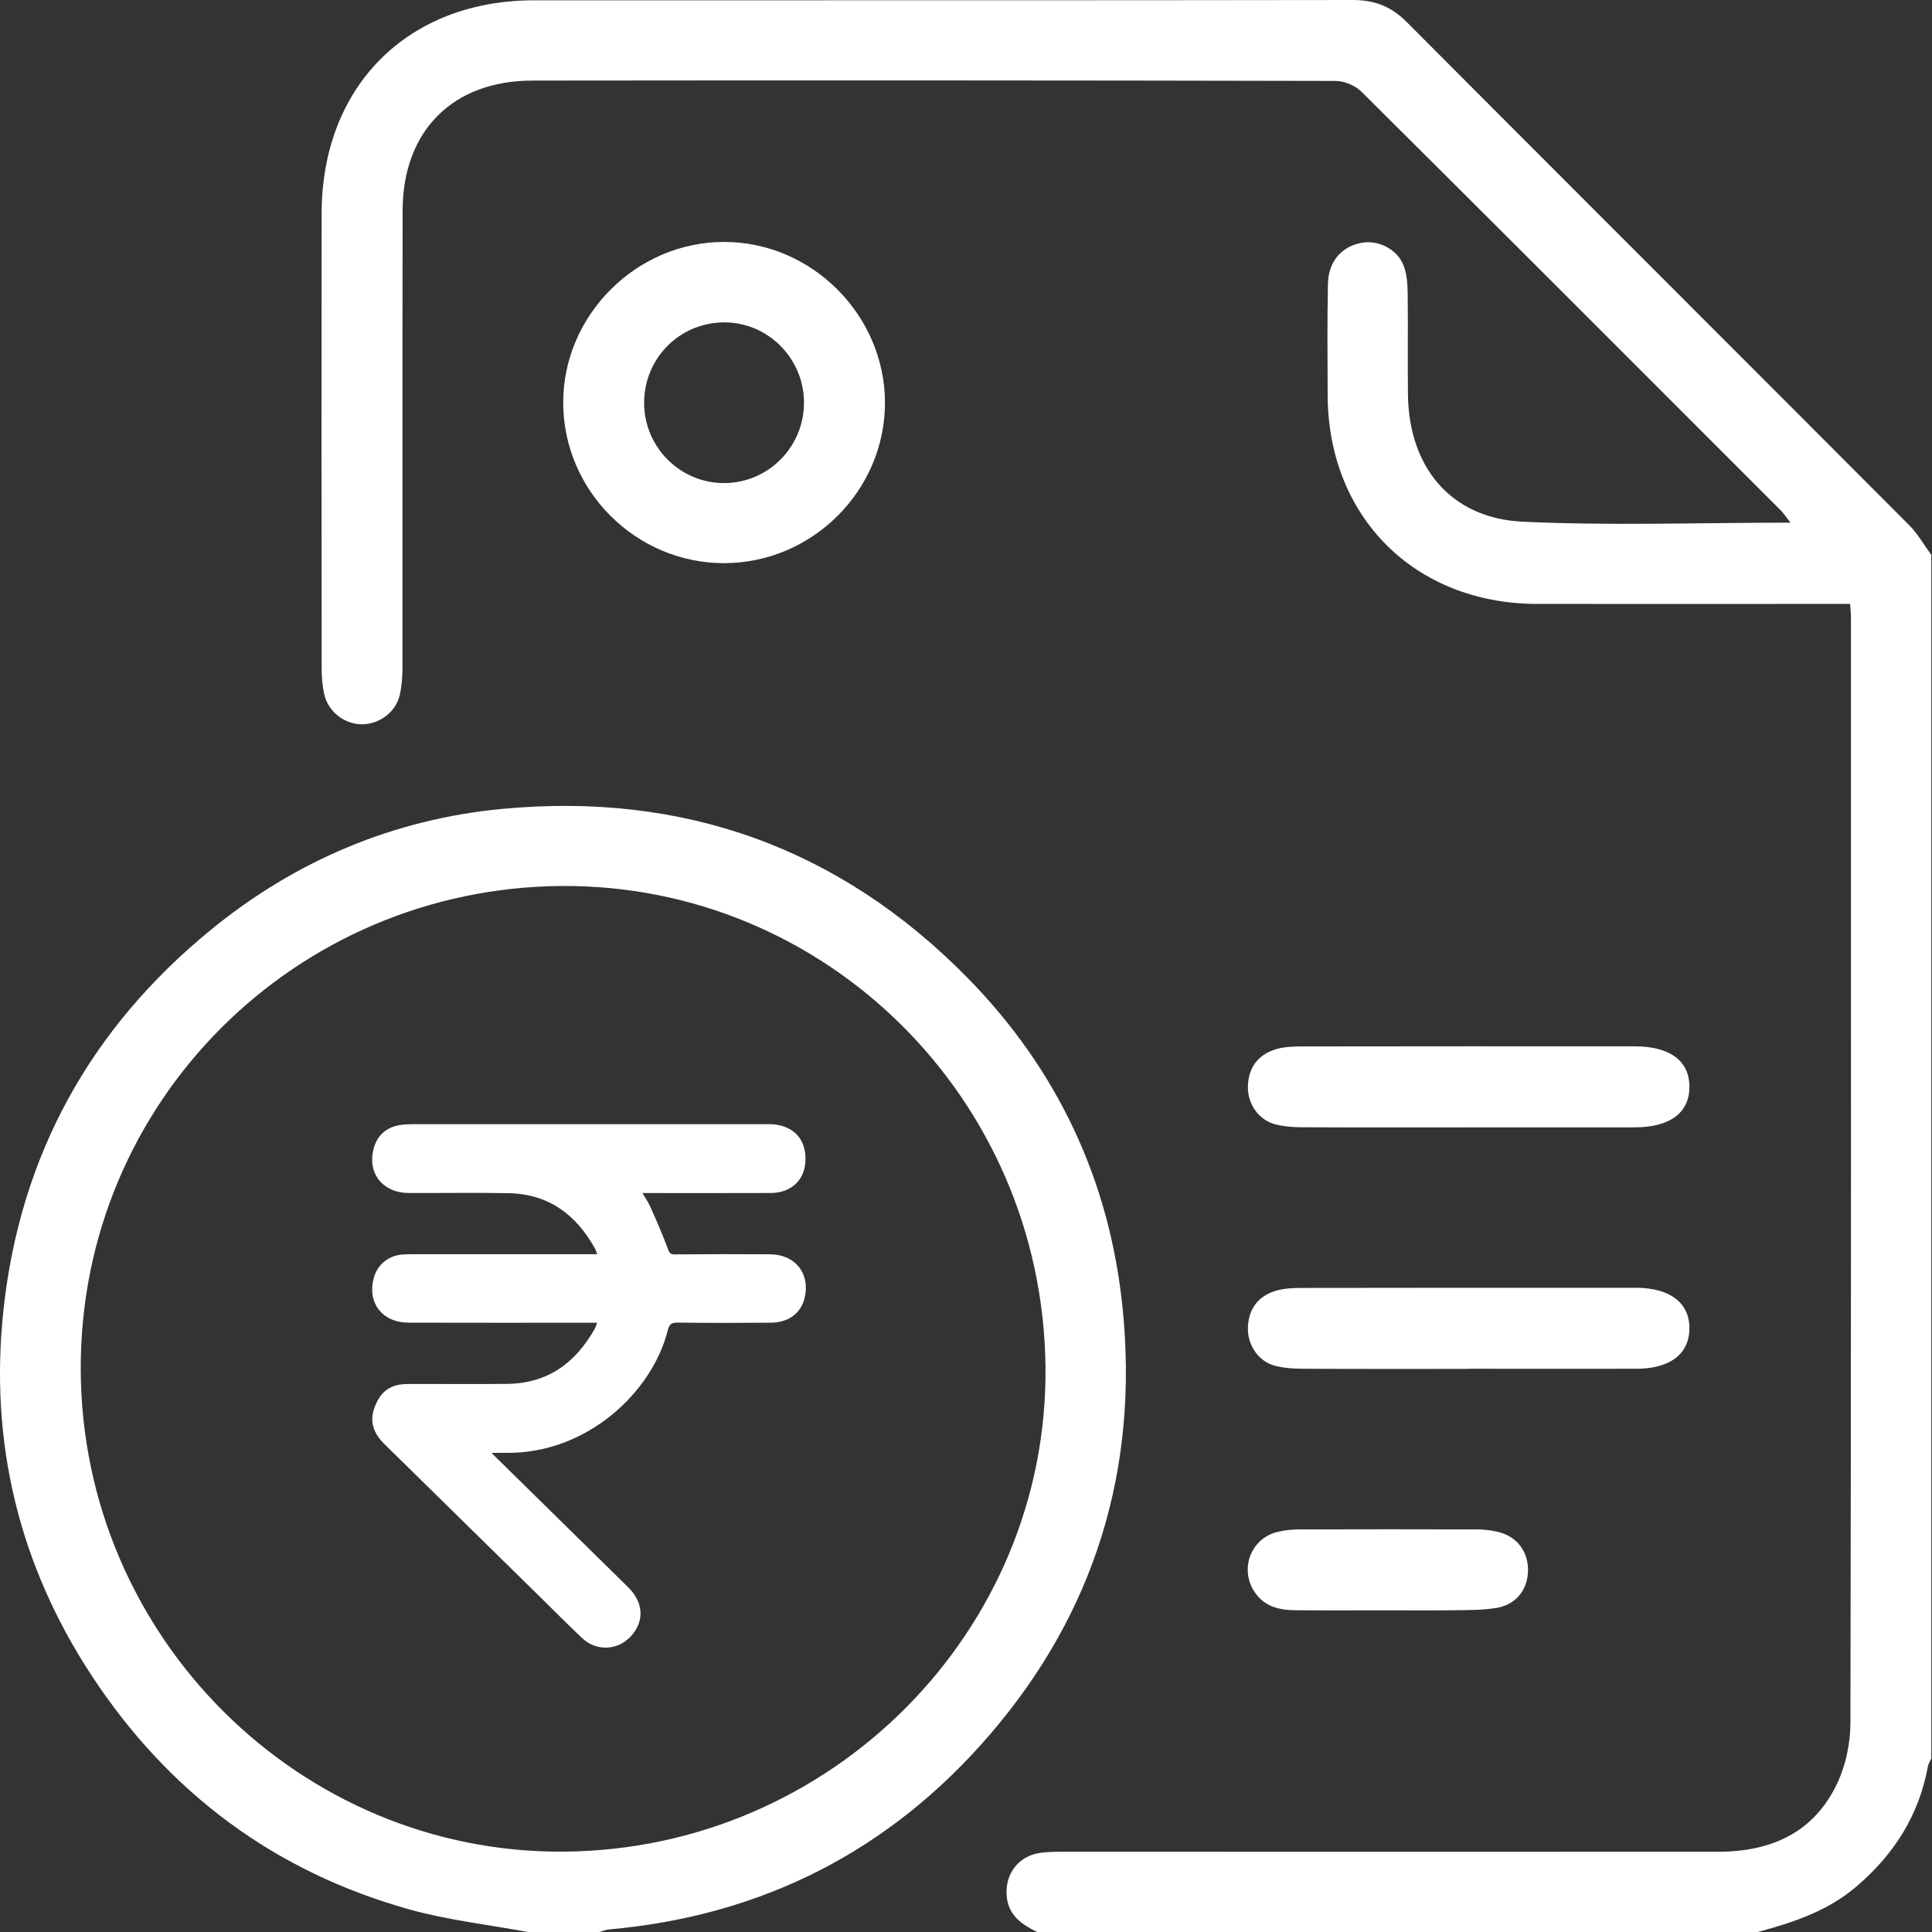 <svg width="100" height="100" viewBox="0 0 100 100" fill="none" xmlns="http://www.w3.org/2000/svg">
<rect x="0" y="0" width="100" height="100" fill="#333333" stroke="none"/>
<g style="mix-blend-mode:overlay">
<path d="M53.681 100C52.904 99.616 52.214 99.164 52.112 98.186C51.987 97.019 52.703 96.056 53.865 95.9C54.281 95.843 54.708 95.848 55.131 95.848C66.391 95.846 77.649 95.843 88.909 95.848C91.672 95.848 93.9 94.86 95.108 92.278C95.545 91.339 95.775 90.214 95.778 89.175C95.817 70.103 95.807 51.031 95.804 31.958C95.804 31.768 95.782 31.579 95.763 31.259H94.692C89.647 31.259 84.606 31.266 79.561 31.259C73.228 31.249 68.739 26.767 68.719 20.449C68.714 18.529 68.692 16.608 68.734 14.688C68.758 13.517 69.463 12.737 70.511 12.561C71.362 12.419 72.331 12.908 72.651 13.747C72.82 14.187 72.854 14.698 72.861 15.177C72.886 16.935 72.852 18.693 72.876 20.449C72.93 24.197 75.106 26.826 78.808 27.002C83.376 27.22 87.96 27.053 92.677 27.053C92.467 26.787 92.337 26.584 92.168 26.415C84.945 19.187 77.725 11.957 70.477 4.753C70.154 4.433 69.59 4.189 69.135 4.189C55.273 4.159 41.412 4.154 27.55 4.171C23.432 4.176 20.85 6.776 20.84 10.888C20.823 18.764 20.838 26.64 20.831 34.516C20.831 35 20.799 35.496 20.694 35.966C20.498 36.839 19.664 37.47 18.777 37.489C17.862 37.509 16.994 36.861 16.784 35.941C16.684 35.504 16.649 35.042 16.649 34.589C16.642 26.745 16.637 18.901 16.647 11.059C16.654 4.462 21.095 0.015 27.66 0.015C41.783 0.012 55.904 0.022 70.027 0C71.15 0 72.01 0.337 72.803 1.132C81.463 9.822 90.149 18.488 98.812 27.176C99.262 27.625 99.582 28.203 99.964 28.721V91.014C99.903 91.156 99.812 91.293 99.785 91.442C99.323 93.965 98.037 95.978 96.098 97.638C94.601 98.919 92.821 99.504 90.983 100H53.691H53.681Z" fill="white"/>
<path d="M27.323 100C25.283 99.621 23.203 99.391 21.212 98.838C14.226 96.892 8.739 92.796 4.763 86.757C0.981 81.011 -0.557 74.648 0.179 67.807C1.039 59.794 4.68 53.226 10.908 48.133C15.297 44.544 20.369 42.399 26 41.868C35.355 40.986 43.451 43.873 50.065 50.598C54.716 55.327 57.423 61.07 58.1 67.65C58.958 75.976 56.696 83.451 51.209 89.813C46.028 95.821 39.421 99.171 31.494 99.87C31.337 99.885 31.183 99.956 31.029 100H27.32H27.323ZM29.188 95.841C43.04 95.733 54.273 84.414 54.114 70.724C53.953 56.852 42.744 45.761 29.056 45.859C15.319 45.959 4.123 57.016 4.179 70.905C4.235 84.766 15.556 95.946 29.188 95.841Z" fill="white"/>
<path d="M31 68.364C30.848 68.364 30.706 68.364 30.564 68.364C27.424 68.364 24.285 68.37 21.146 68.361C19.846 68.358 19.104 67.385 19.445 66.167C19.626 65.522 20.143 65.094 20.826 65.034C21.012 65.017 21.2 65.018 21.387 65.018C24.446 65.018 27.506 65.018 30.565 65.018H31.053C30.983 64.833 30.95 64.695 30.883 64.574C29.896 62.804 28.451 61.699 26.329 61.659C24.607 61.627 22.883 61.656 21.159 61.65C19.85 61.646 19.088 60.648 19.452 59.423C19.628 58.829 20.037 58.462 20.654 58.343C20.887 58.298 21.131 58.288 21.37 58.288C27.448 58.285 33.526 58.286 39.604 58.286C39.738 58.286 39.872 58.283 40.005 58.294C41.049 58.381 41.634 59.044 41.591 60.087C41.551 61.027 40.895 61.646 39.892 61.65C37.781 61.658 35.67 61.653 33.56 61.653C33.416 61.653 33.274 61.653 33.074 61.653C33.264 61.978 33.455 62.245 33.585 62.538C33.901 63.244 34.21 63.955 34.476 64.679C34.569 64.931 34.656 65.029 34.937 65.027C36.58 65.013 38.223 65.011 39.866 65.023C41.104 65.033 41.831 65.962 41.553 67.143C41.377 67.896 40.776 68.356 39.906 68.362C38.303 68.374 36.7 68.38 35.097 68.357C34.705 68.352 34.558 68.463 34.463 68.842C33.682 71.969 30.352 75.154 26.192 75.1C25.9 75.096 25.607 75.1 25.211 75.1C25.366 75.262 25.457 75.361 25.554 75.456C27.849 77.711 30.146 79.964 32.439 82.223C33.159 82.933 33.247 83.773 32.697 84.488C32.056 85.32 30.942 85.422 30.178 84.697C29.458 84.013 28.759 83.308 28.05 82.611C25.358 79.966 22.667 77.321 19.973 74.679C19.448 74.163 19.208 73.591 19.486 72.866C19.788 72.08 20.25 71.739 21.113 71.736C22.837 71.728 24.56 71.753 26.283 71.728C28.404 71.698 29.858 70.61 30.86 68.847C30.918 68.746 30.955 68.632 30.996 68.521C31.008 68.487 30.998 68.446 30.998 68.367L31 68.364Z" fill="white" stroke="white" stroke-width="0.2"/>
<path d="M37.482 29.149C32.922 29.154 29.159 25.403 29.151 20.848C29.144 16.317 32.932 12.527 37.472 12.522C42.008 12.517 45.796 16.297 45.806 20.838C45.813 25.383 42.047 29.144 37.482 29.149ZM41.614 20.808C41.597 18.517 39.71 16.654 37.438 16.686C35.14 16.718 33.323 18.578 33.34 20.884C33.357 23.173 35.233 25.026 37.514 25.004C39.795 24.982 41.632 23.104 41.614 20.808Z" fill="white"/>
<path d="M75.935 58.354C73.074 58.354 70.216 58.361 67.355 58.346C66.905 58.346 66.44 58.307 66.008 58.195C65.142 57.97 64.56 57.129 64.592 56.209C64.624 55.261 65.108 54.603 66.003 54.319C66.426 54.185 66.898 54.165 67.35 54.163C73.103 54.153 78.855 54.156 84.608 54.158C86.434 54.158 87.442 54.906 87.444 56.251C87.447 57.596 86.439 58.349 84.615 58.351C81.723 58.354 78.83 58.351 75.937 58.351L75.935 58.354Z" fill="white"/>
<path d="M76.021 70.854C73.16 70.854 70.301 70.861 67.441 70.846C66.956 70.846 66.46 70.812 65.995 70.692C65.137 70.472 64.555 69.614 64.592 68.697C64.631 67.751 65.115 67.093 66.015 66.817C66.44 66.685 66.912 66.665 67.362 66.663C73.116 66.653 78.867 66.655 84.62 66.655C84.652 66.655 84.686 66.655 84.718 66.655C86.452 66.67 87.452 67.443 87.444 68.761C87.437 70.081 86.444 70.844 84.701 70.846C81.808 70.854 78.916 70.846 76.023 70.846L76.021 70.854Z" fill="white"/>
<path d="M71.822 83.351C70.23 83.351 68.636 83.361 67.044 83.346C66.208 83.339 65.433 83.158 64.927 82.385C64.152 81.202 64.741 79.629 66.118 79.292C66.492 79.201 66.888 79.162 67.274 79.162C70.331 79.153 73.385 79.153 76.441 79.162C76.796 79.162 77.155 79.204 77.5 79.282C78.475 79.5 79.075 80.251 79.089 81.224C79.104 82.241 78.497 83.053 77.466 83.224C76.734 83.346 75.981 83.336 75.236 83.346C74.099 83.363 72.959 83.351 71.822 83.351Z" fill="white"/>
</g>
</svg>
